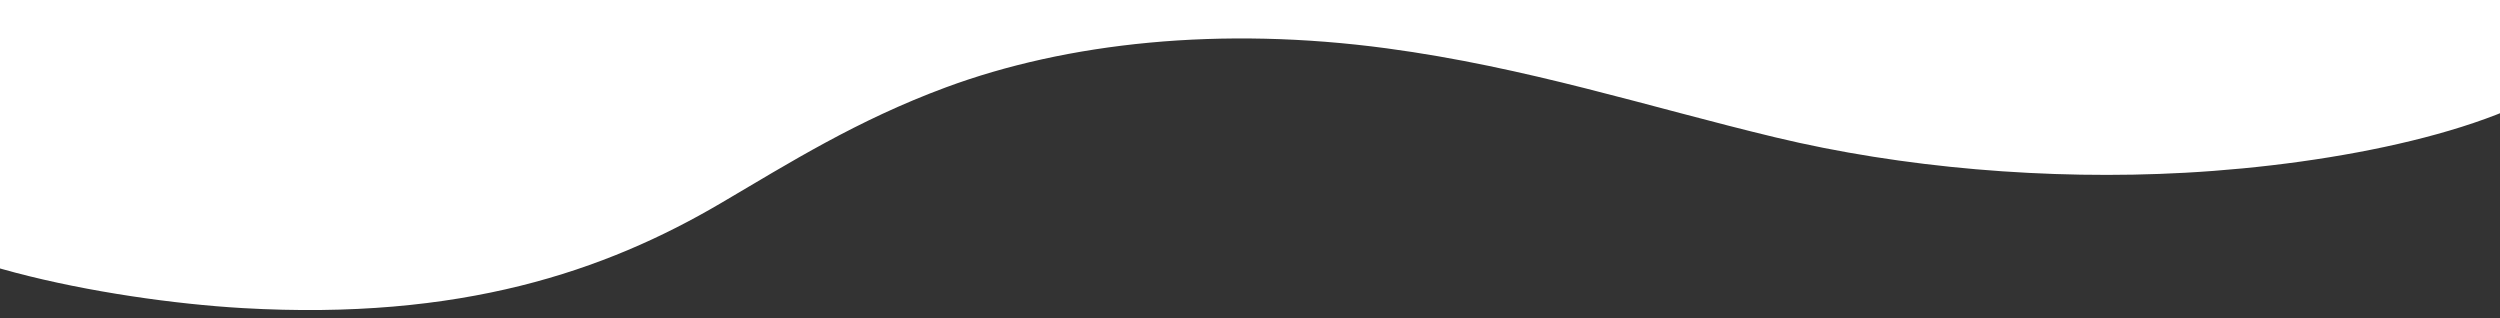 <svg xmlns="http://www.w3.org/2000/svg" xmlns:xlink="http://www.w3.org/1999/xlink" id="Capa_1" x="0px" y="0px" width="2606px" height="332px" viewBox="0 0 2606 332" xml:space="preserve">
<rect x="0" y="0" width="2606" height="332" fill="#333333" stroke="none"/>
<path fill="#FFFFFF" d="M2779.034,3.633c-36.133,6.692-74.811,53.928-93.99,70.217c-72.408,61.51-248.708,97.517-407.323,106.232  c-143.194,7.867-295.108-5.201-427.082-36.898c-133.438-32.049-258.915-73.123-404.965-92.774  c-173.192-23.304-333.548-6.102-459.837,40.721c-92.874,34.434-162.56,78.414-234.53,120.709  C630.82,282.647,480.423,334.309,252.849,321.154c-140.01-8.09-361.114-50.765-391.969-119.043  c-3.564-7.89,2.849-15.468,1.068-23.475l15.699-344.42L2779.034,3.633z"></path>
</svg>